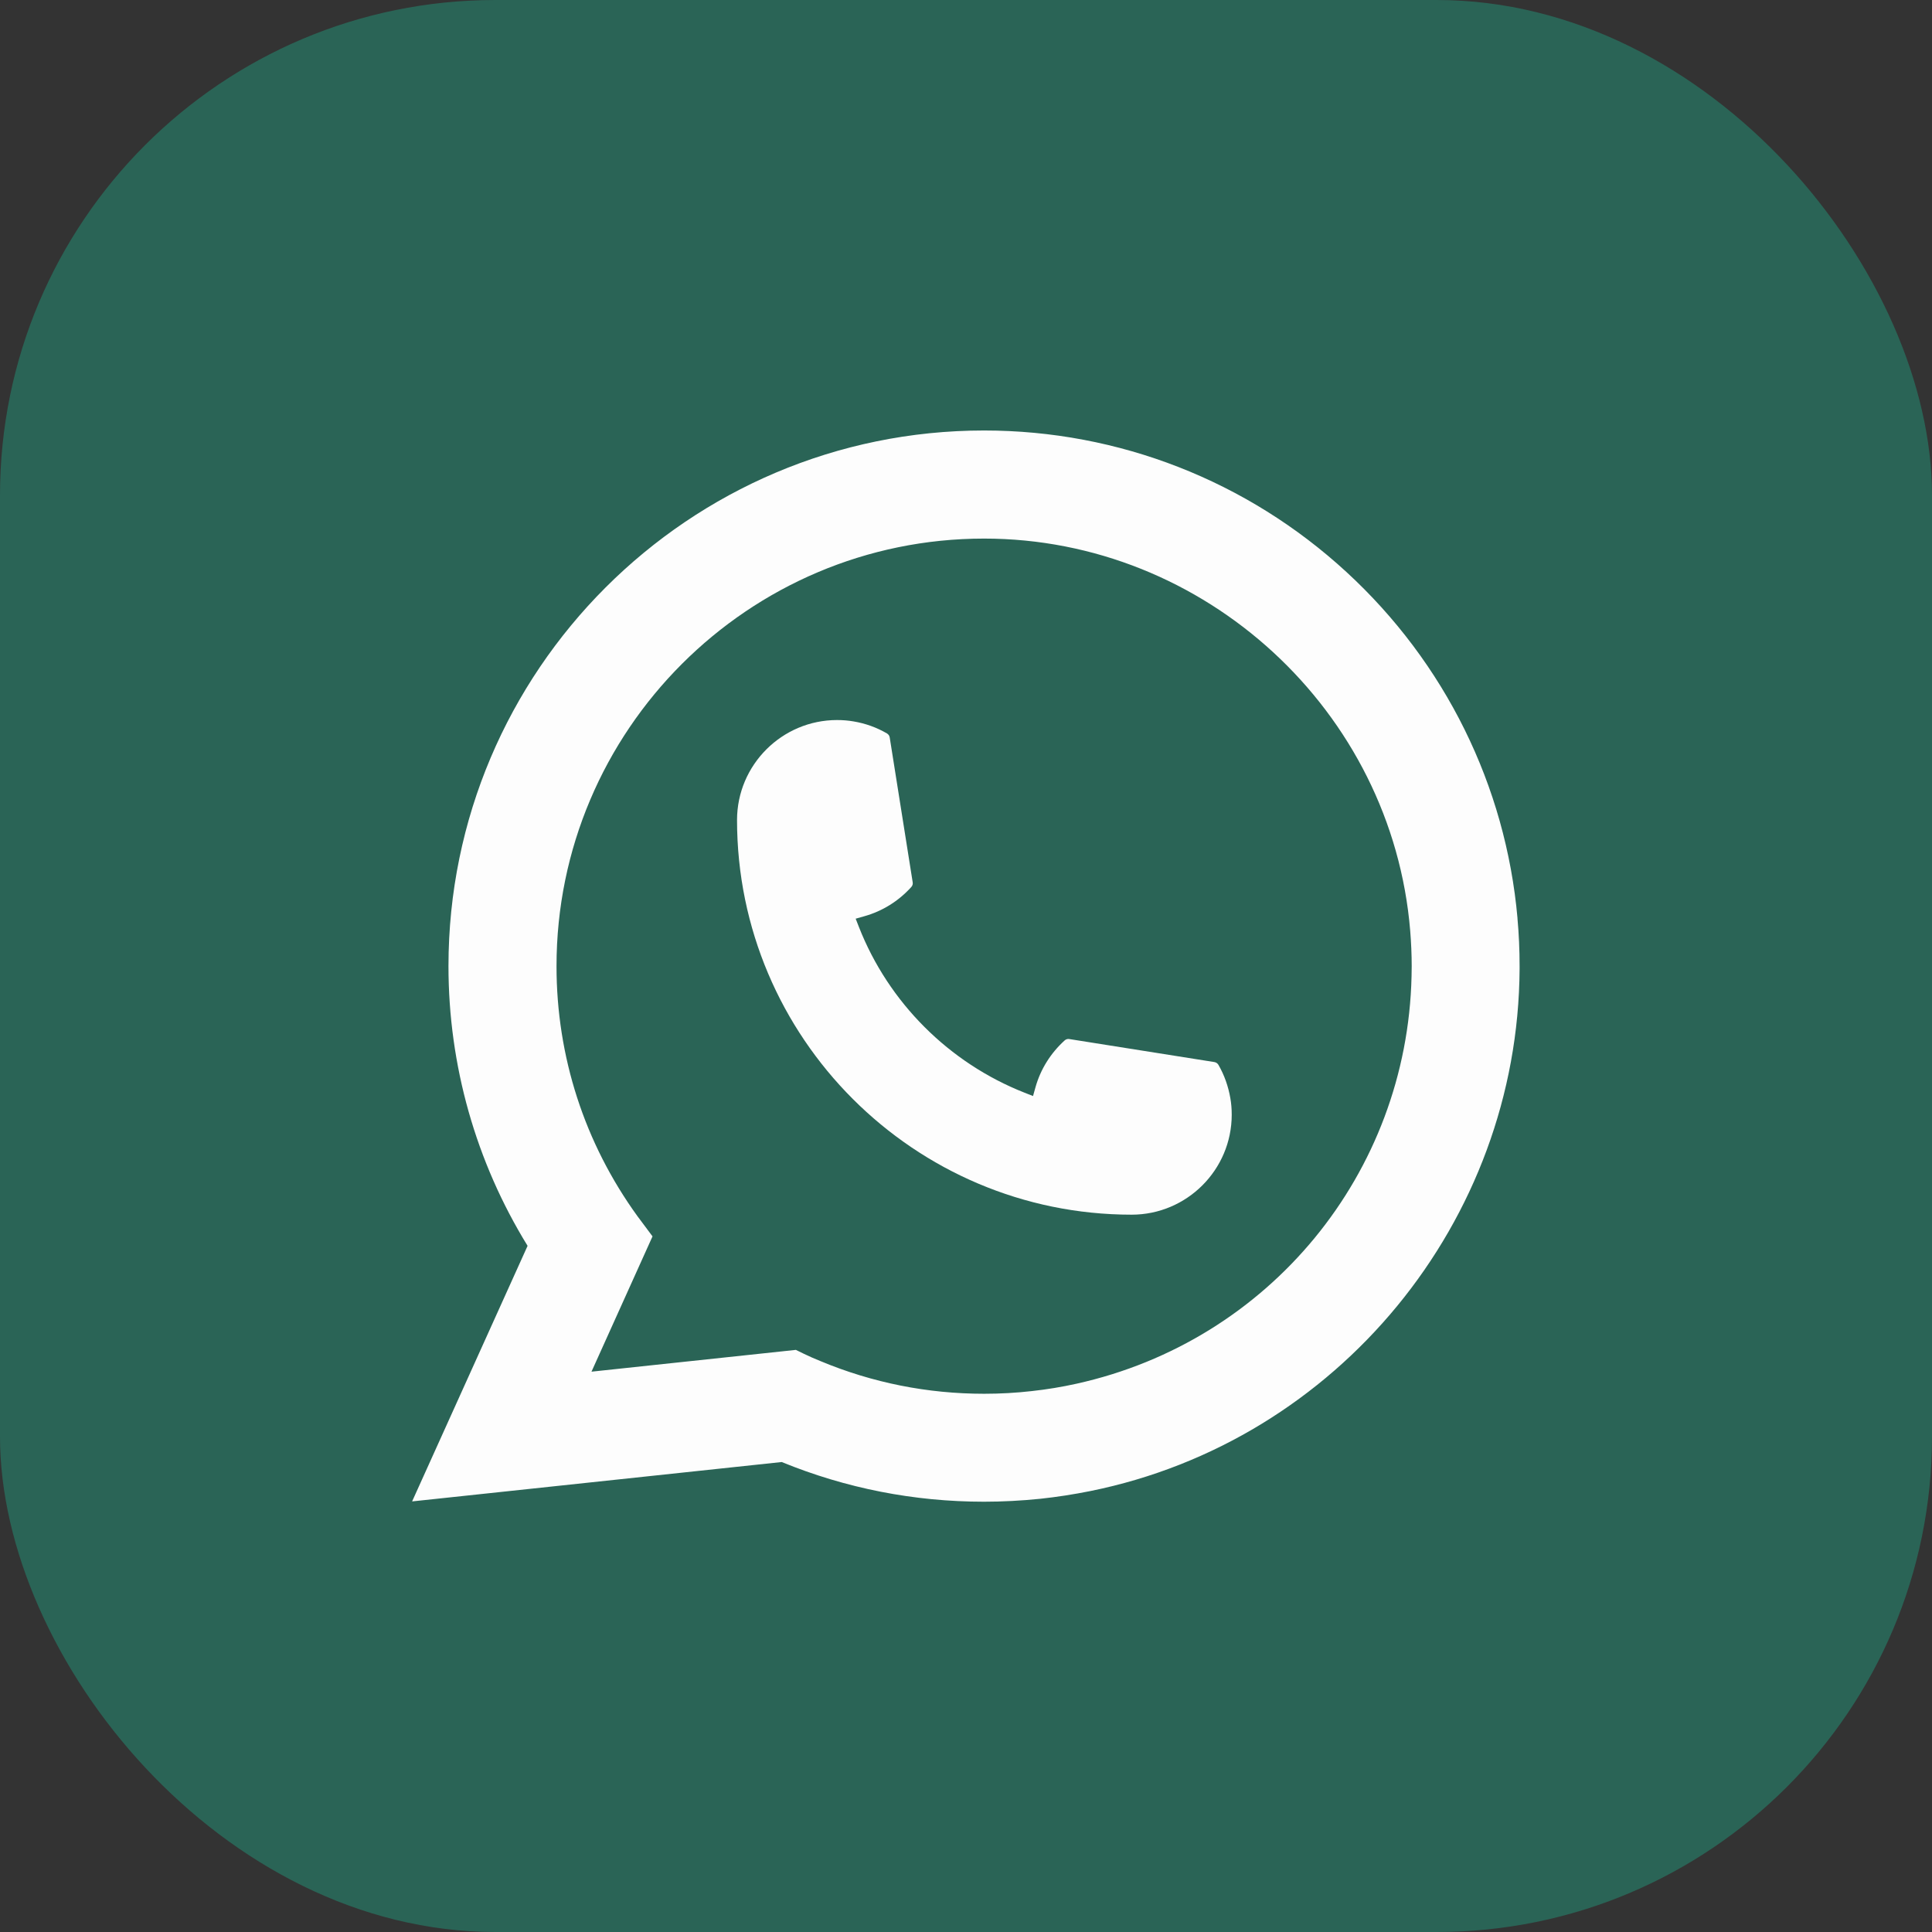 <?xml version="1.0" encoding="UTF-8"?> <svg xmlns="http://www.w3.org/2000/svg" width="39" height="39" viewBox="0 0 39 39" fill="none"><rect x="0" y="0" width="39" height="39" fill="#333333" stroke="none"/><rect width="39" height="39" rx="10" fill="#2A6456"></rect><path d="M19.544 6.10352e-05H19.456C8.711 6.10352e-05 0 8.711 0 19.456V19.544C0 30.29 8.711 39 19.456 39H19.544C30.289 39 39 30.29 39 19.544V19.456C39 8.711 30.289 6.10352e-05 19.544 6.10352e-05Z" fill="#2A6456"></path><path d="M22.845 24.52C18.453 24.52 14.879 20.946 14.878 16.553C14.879 15.44 15.786 14.535 16.897 14.535C17.011 14.535 17.124 14.544 17.232 14.563C17.47 14.603 17.696 14.684 17.904 14.805C17.934 14.823 17.955 14.852 17.96 14.886L18.424 17.811C18.43 17.846 18.419 17.88 18.396 17.905C18.14 18.189 17.813 18.393 17.449 18.495L17.273 18.545L17.339 18.714C17.938 20.239 19.157 21.457 20.683 22.058L20.853 22.125L20.902 21.95C21.004 21.585 21.209 21.258 21.492 21.002C21.513 20.983 21.54 20.973 21.568 20.973C21.574 20.973 21.58 20.973 21.587 20.975L24.513 21.439C24.548 21.445 24.576 21.464 24.595 21.494C24.715 21.702 24.795 21.929 24.836 22.167C24.855 22.273 24.864 22.385 24.864 22.502C24.864 23.614 23.958 24.519 22.845 24.52Z" fill="#FDFDFD"></path><path d="M30.633 18.537C30.396 15.861 29.17 13.378 27.18 11.547C25.178 9.705 22.581 8.69 19.865 8.69C13.903 8.69 9.053 13.54 9.053 19.502C9.053 21.503 9.605 23.452 10.65 25.149L8.319 30.308L15.78 29.513C17.078 30.044 18.451 30.314 19.863 30.314C20.235 30.314 20.616 30.294 20.999 30.255C21.335 30.219 21.676 30.166 22.01 30.099C27.002 29.09 30.647 24.659 30.675 19.559V19.502C30.675 19.177 30.661 18.852 30.632 18.537H30.633ZM16.068 27.249L11.94 27.689L13.172 24.958L12.926 24.628C12.908 24.604 12.89 24.579 12.869 24.552C11.799 23.074 11.234 21.328 11.234 19.503C11.234 14.744 15.106 10.872 19.865 10.872C24.323 10.872 28.102 14.351 28.467 18.791C28.486 19.029 28.497 19.268 28.497 19.504C28.497 19.572 28.496 19.638 28.494 19.709C28.403 23.69 25.622 27.071 21.731 27.932C21.434 27.998 21.13 28.048 20.827 28.081C20.512 28.117 20.188 28.135 19.867 28.135C18.724 28.135 17.613 27.914 16.563 27.476C16.446 27.429 16.332 27.379 16.225 27.327L16.069 27.251L16.068 27.249Z" fill="#FDFDFD"></path></svg> 